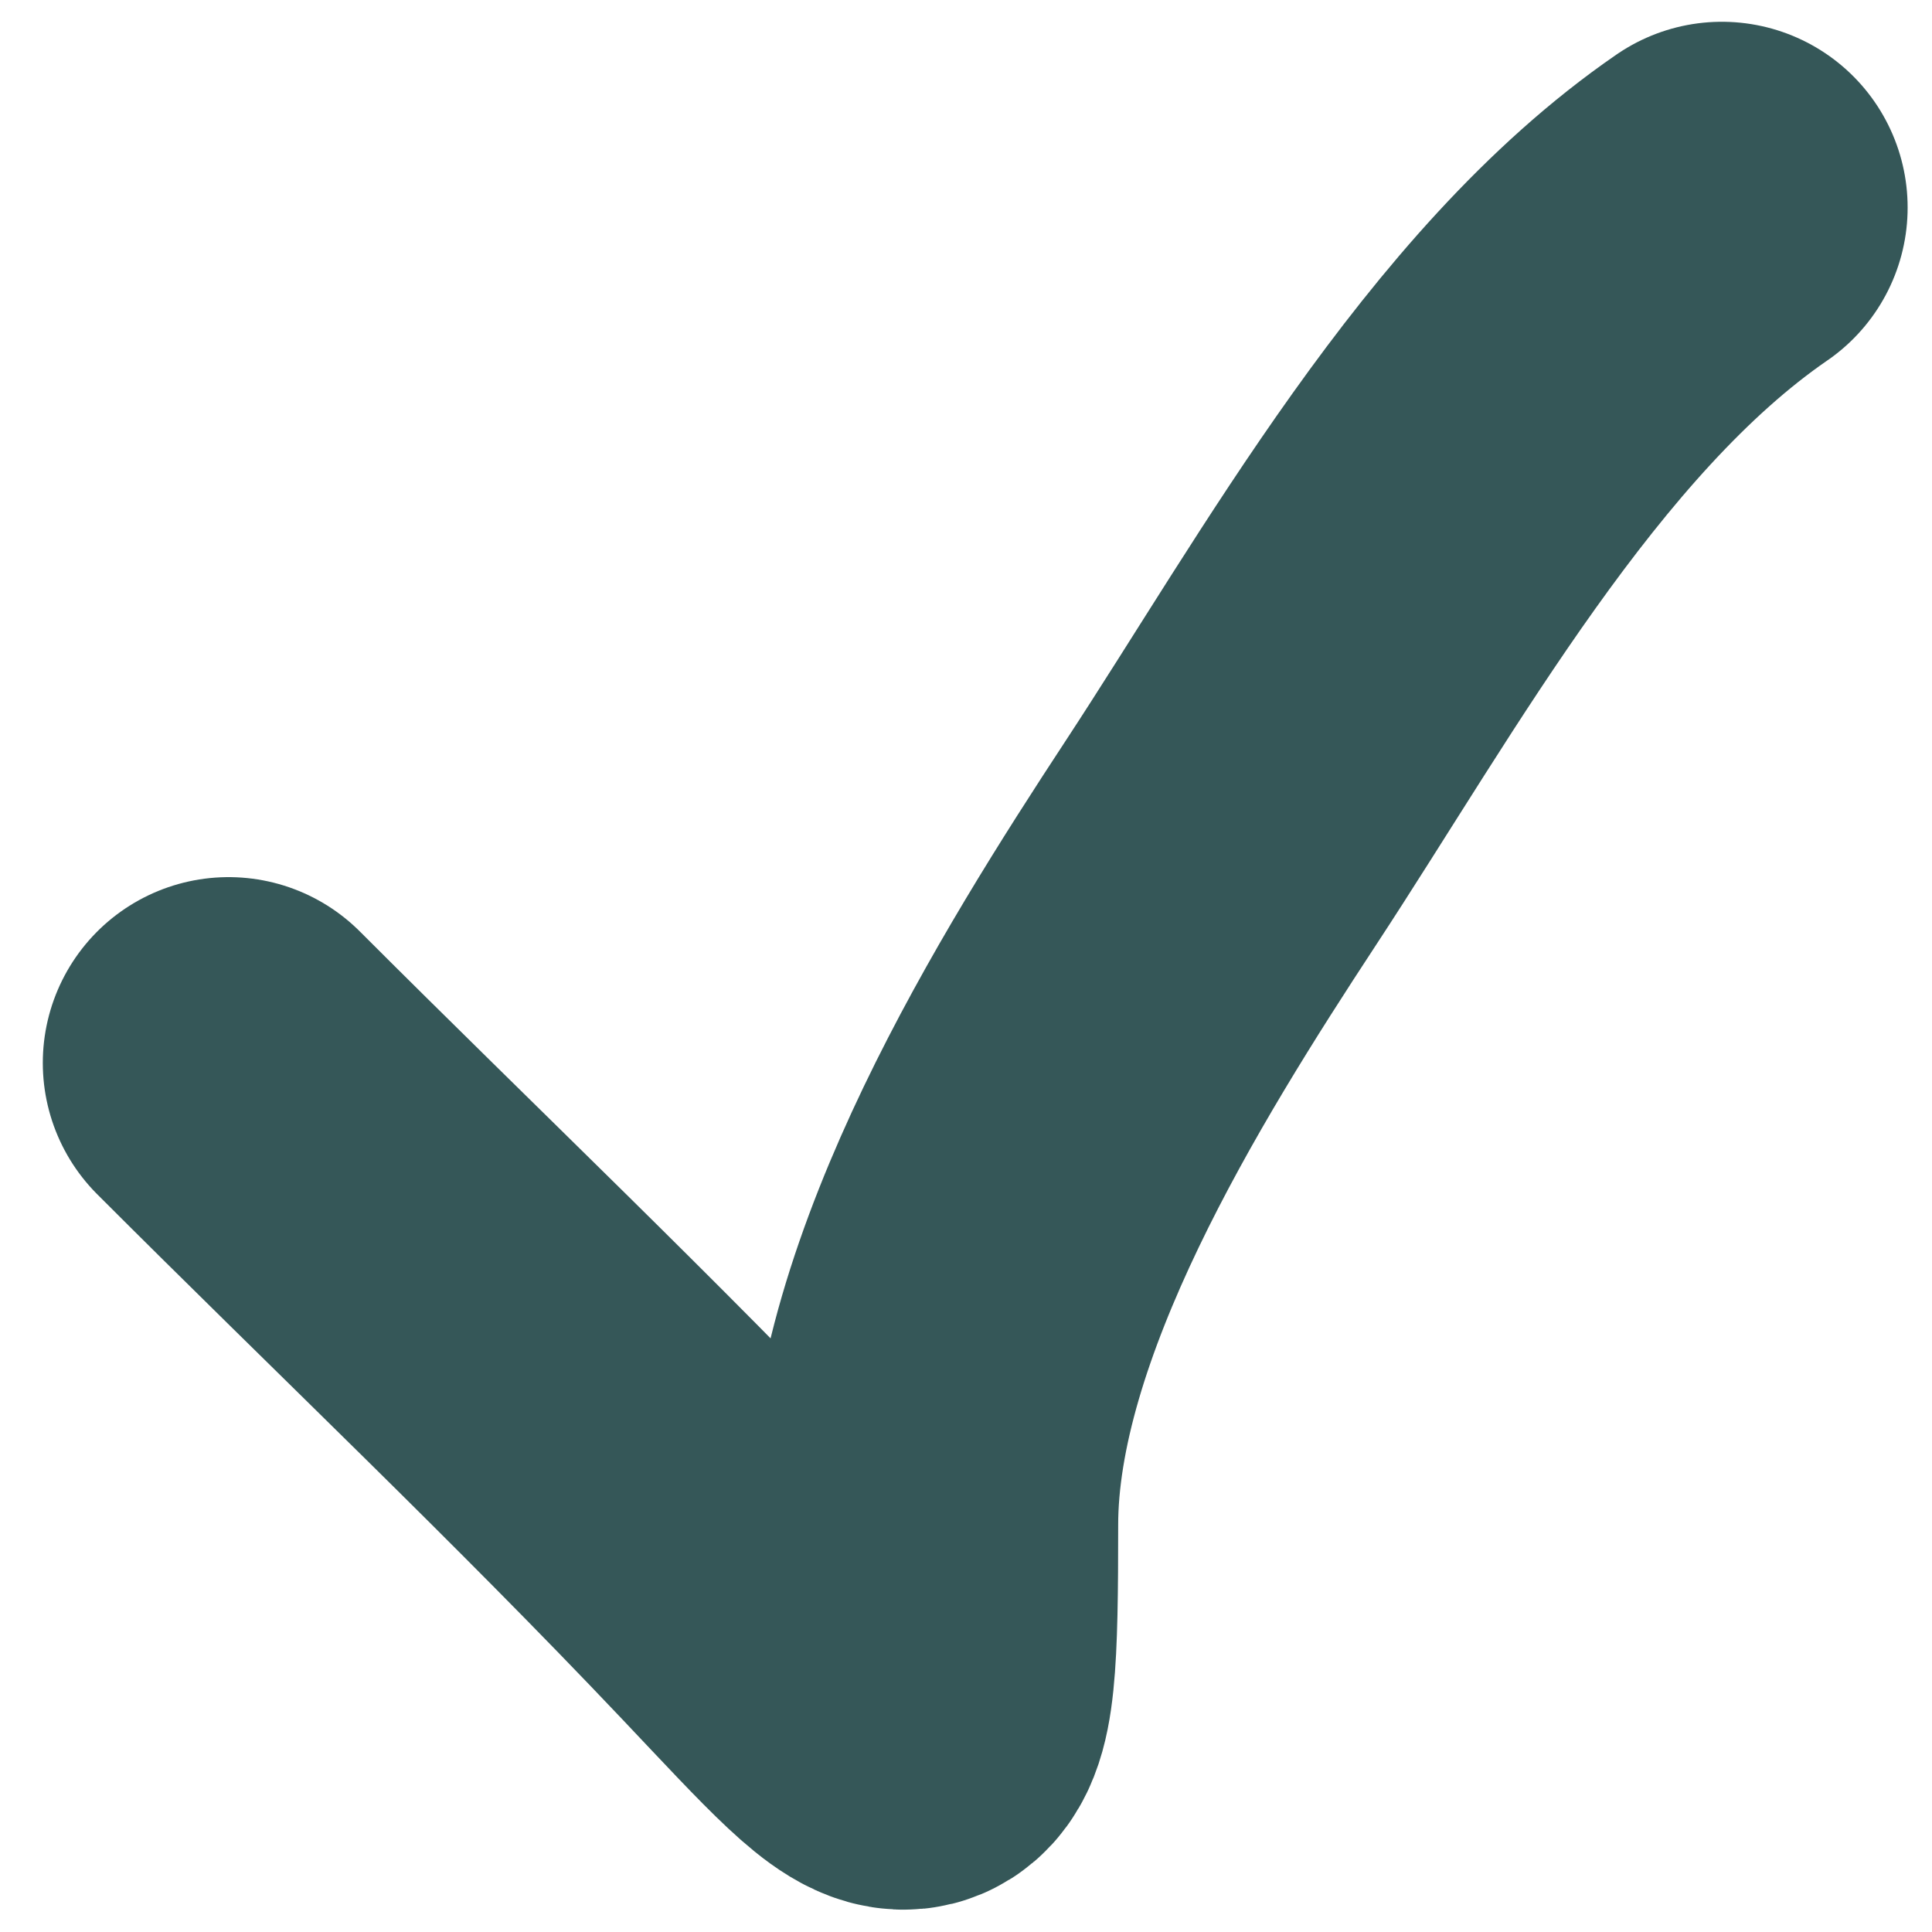 <?xml version="1.0" encoding="UTF-8"?> <svg xmlns="http://www.w3.org/2000/svg" width="26" height="26" viewBox="0 0 26 26" fill="none"> <path d="M3.076 14.304C5.463 16.692 7.867 18.967 10.18 21.408C12.442 23.796 12.548 24.078 12.548 20.52C12.548 17.436 14.795 13.834 16.429 11.344C18.286 8.516 20.34 4.74 23.172 2.793" stroke="#355758" stroke-width="5" stroke-linecap="round"></path> </svg> 